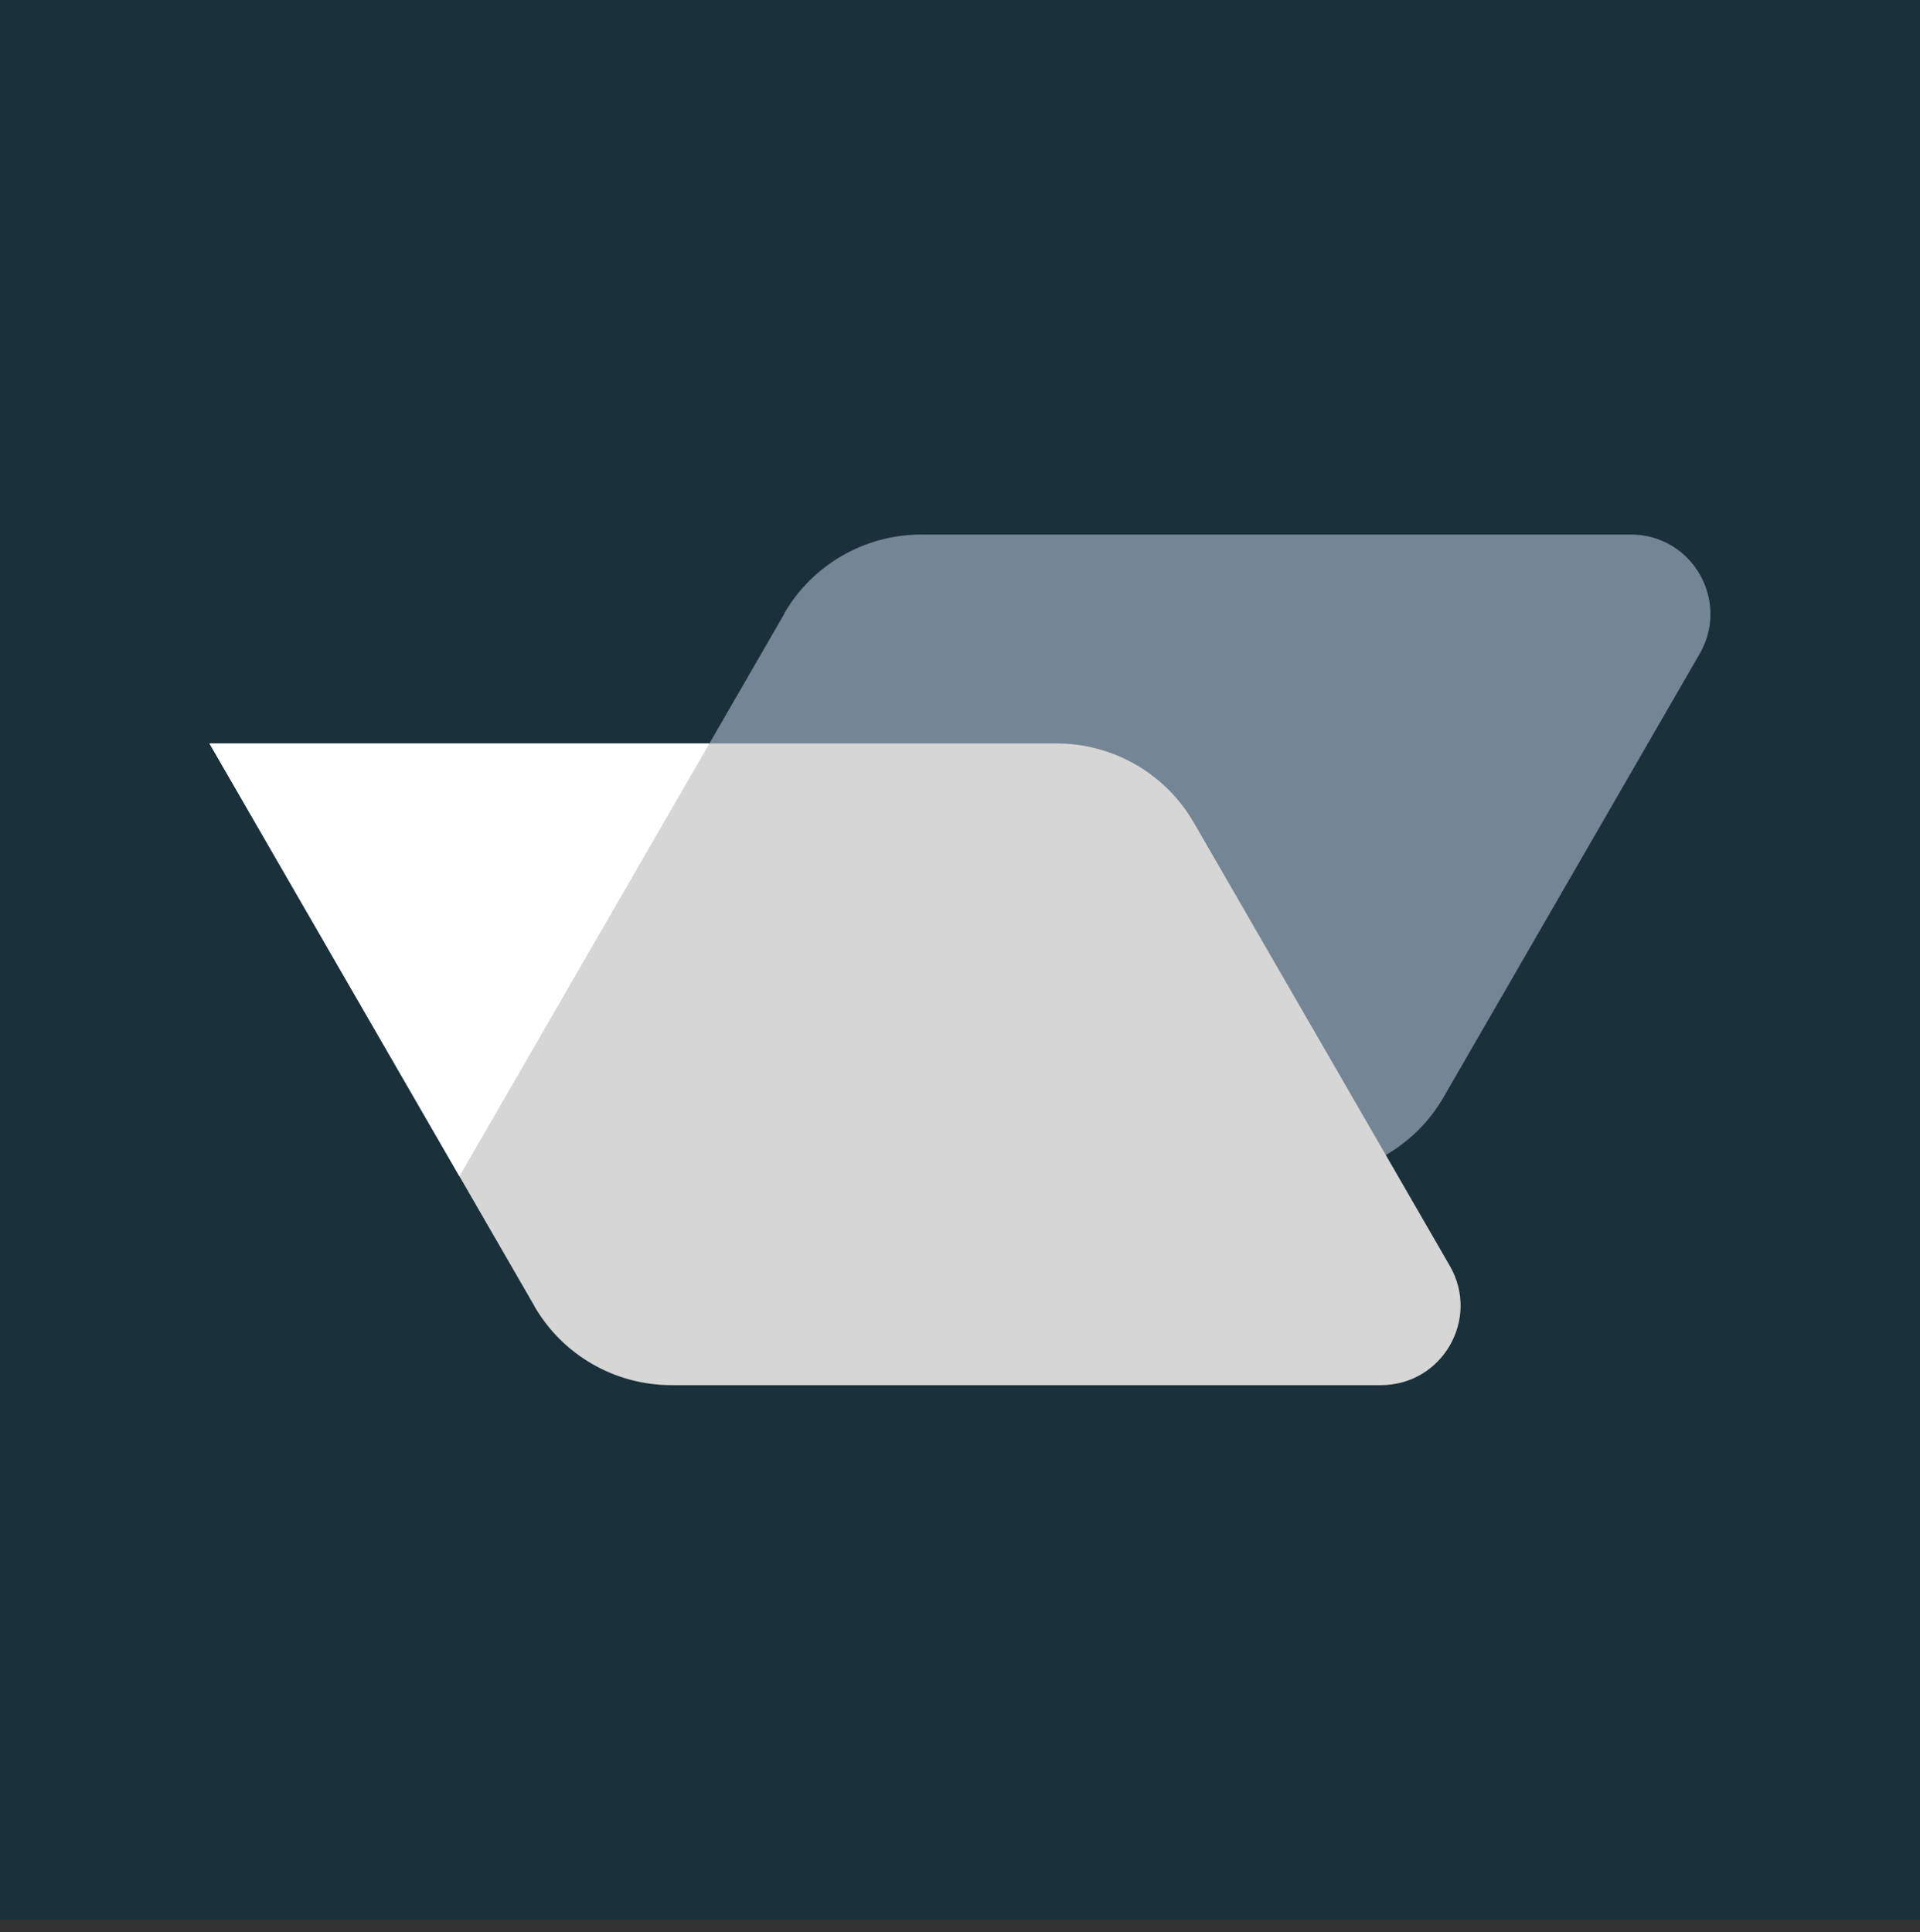 <?xml version="1.0" encoding="UTF-8"?>
<svg id="Laag_1" data-name="Laag 1" xmlns="http://www.w3.org/2000/svg" width="109.36mm" height="110.07mm" xmlns:xlink="http://www.w3.org/1999/xlink" viewBox="0 0 310 312">
  <rect x="0" y="0" width="310" height="312" fill="#333333" stroke="none"/>
  <defs>
    <style>
      .cls-1 {
        fill: #d6d6d6;
      }

      .cls-1, .cls-2, .cls-3, .cls-4, .cls-5 {
        stroke-width: 0px;
      }

      .cls-6 {
        clip-path: url(#clippath);
      }

      .cls-2 {
        fill: none;
      }

      .cls-3 {
        fill: #748595;
      }

      .cls-4 {
        fill: #fff;
      }

      .cls-5 {
        fill: #1a313b;
      }
    </style>
    <clipPath id="clippath">
      <rect class="cls-2" width="310" height="310"/>
    </clipPath>
  </defs>
  <g class="cls-6">
    <g>
      <path class="cls-5" d="M310,0H0v310h310V0Z"/>
      <path class="cls-3" d="M126.64,99.1l-52.46,90.84h136.79c9.12,0,17.56-4.87,22.12-12.79l41.33-71.57c4.95-8.57-1.21-19.27-11.12-19.27h-114.54c-9.13,0-17.58,4.87-22.15,12.76h.02Z"/>
      <path class="cls-1" d="M86.27,210.91c4.57,7.9,13.02,12.78,22.15,12.76h114.54c9.91,0,16.07-10.69,11.12-19.27l-41.33-71.57c-4.58-7.92-13.02-12.78-22.12-12.78H33.82l52.46,90.84h-.02.01Z"/>
      <path class="cls-4" d="M33.82,120.05l40.36,69.9,40.36-69.9H33.82Z"/>
    </g>
  </g>
</svg>